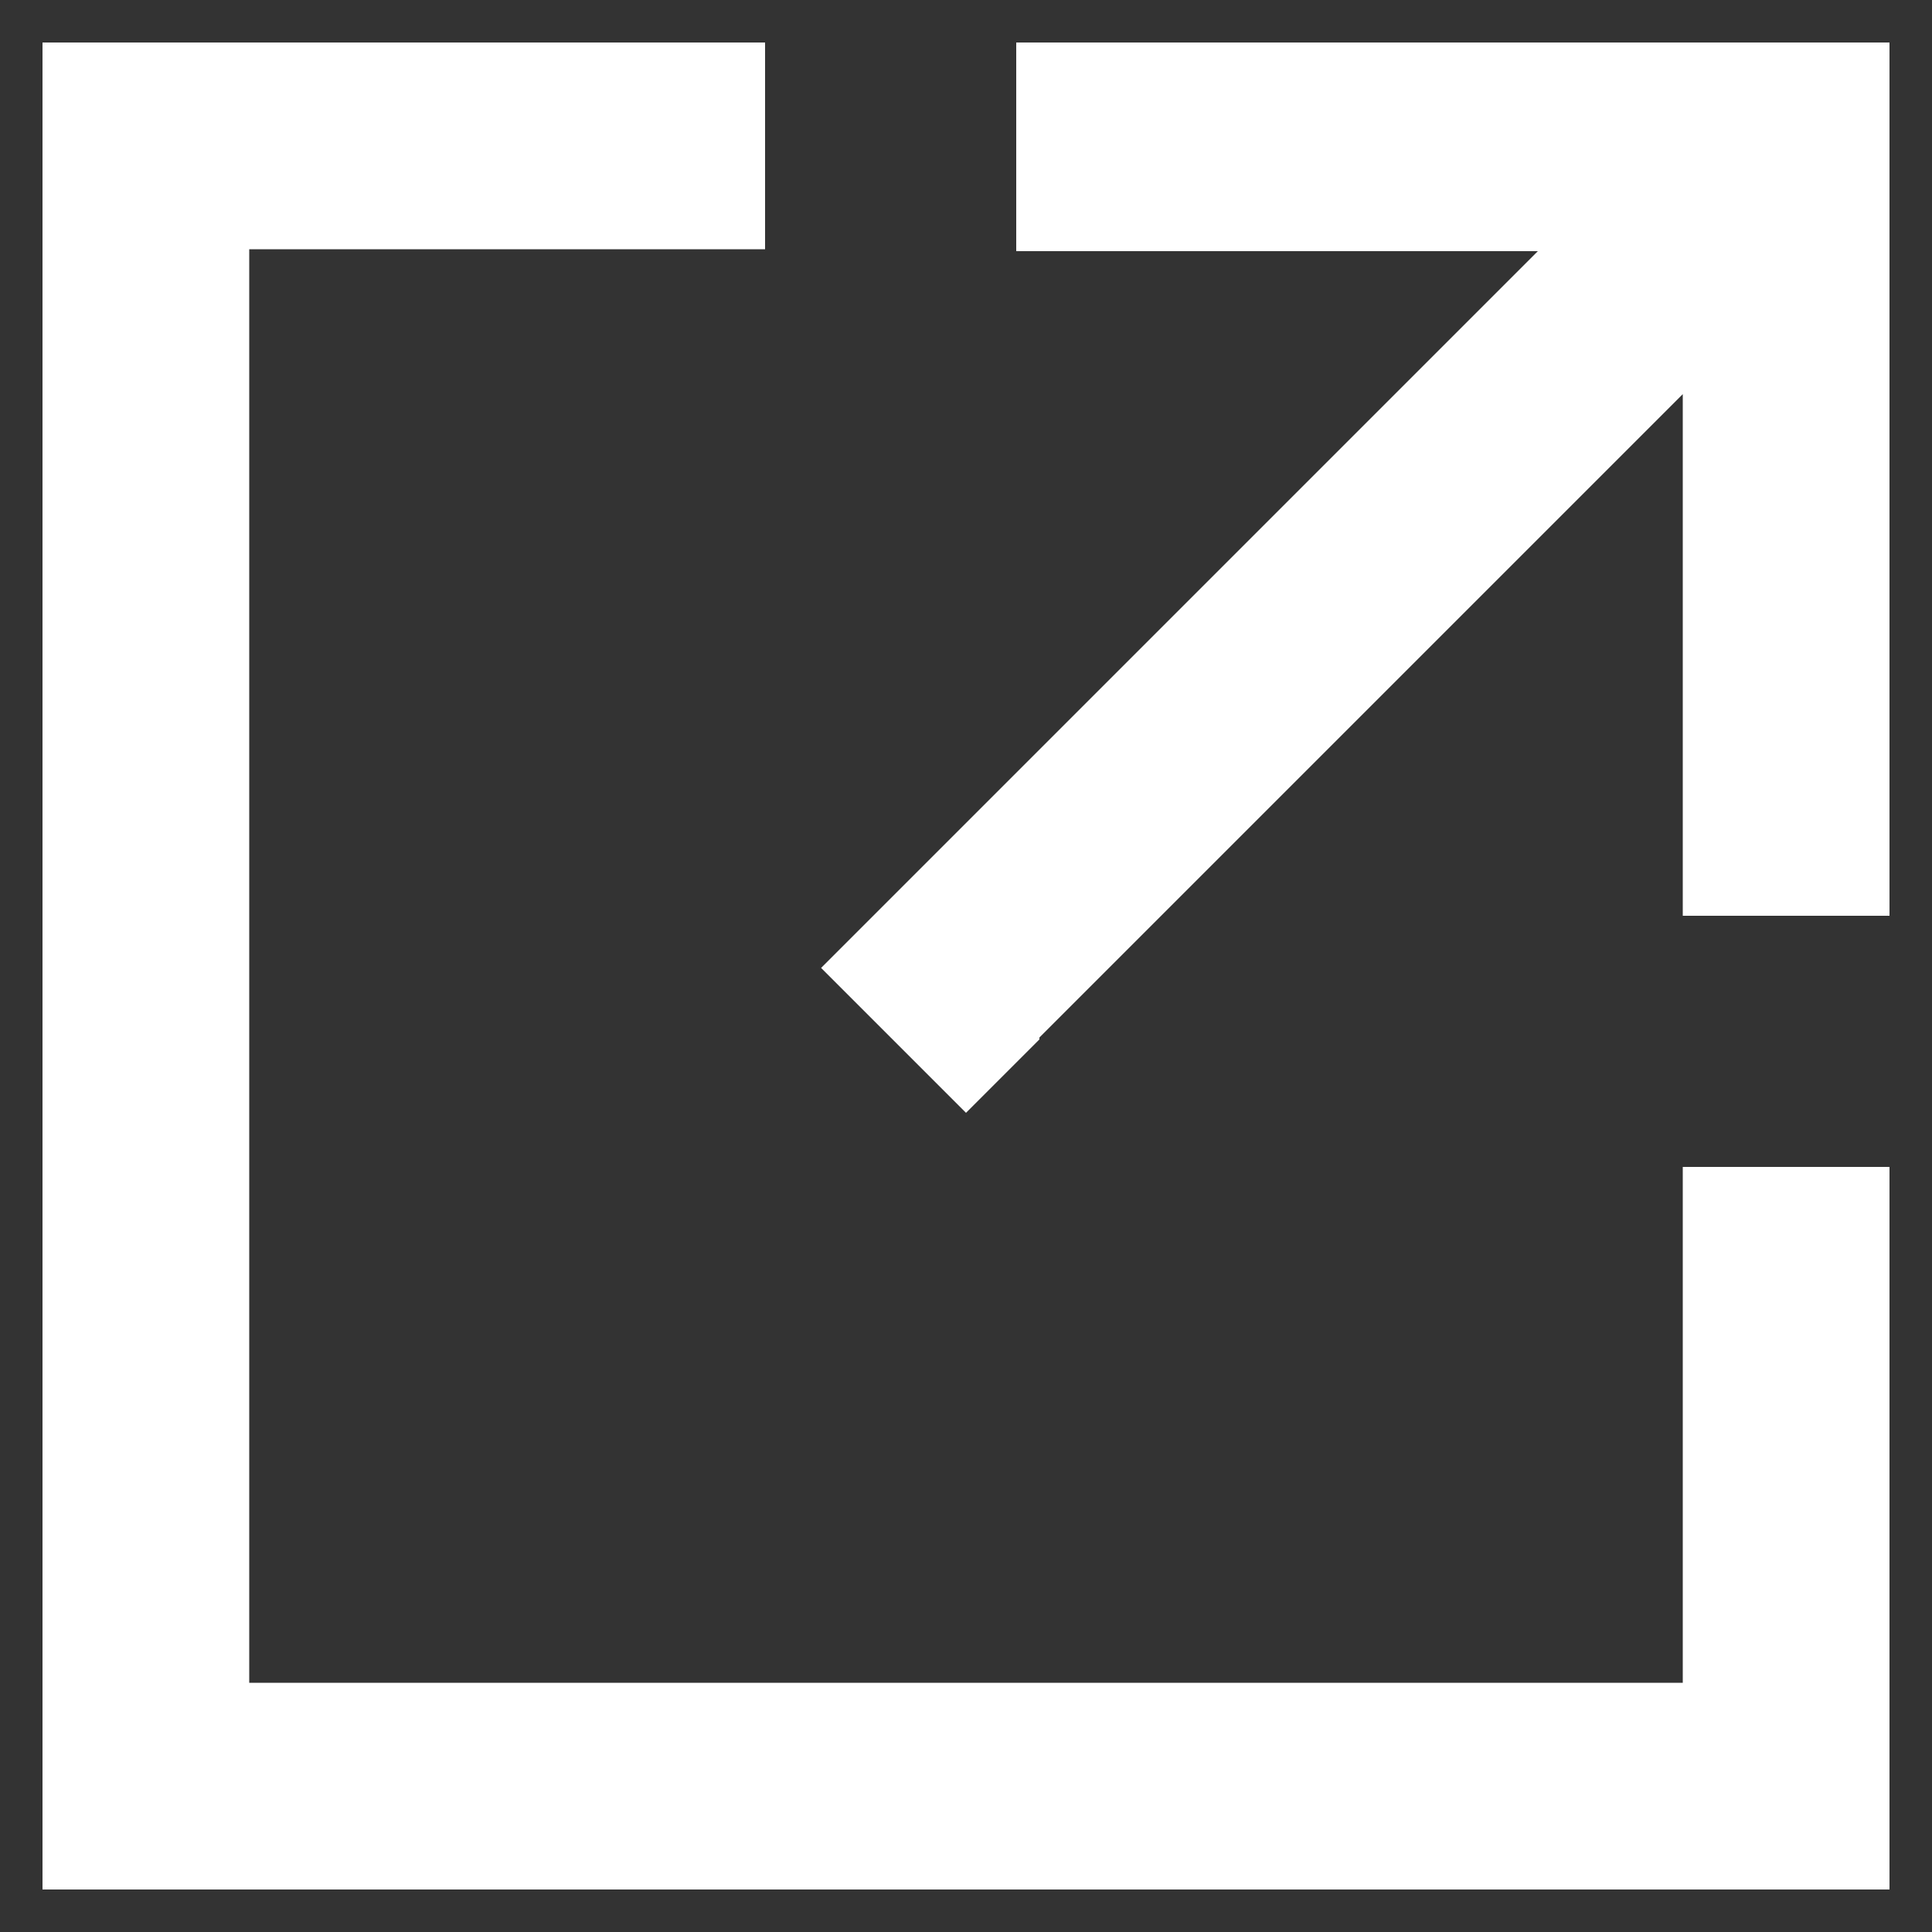 <svg xmlns="http://www.w3.org/2000/svg" width="10" height="10" viewBox="0 0 10 10">
    <rect x="0" y="0" width="10" height="10" fill="#333333" stroke="none"/>
    <path d="M8.71,6.57v-.53h1.07v3.74H.22V.22h3.74v1.07H1.29v7.42h7.42v-2.14ZM5.38,5.38l-.38.38-.75-.75,3.71-3.71h-2.7V.22h4.52v4.52h-1.07v-2.7l-3.33,3.33Z" style="fill:#fff"/>
    <rect width="10" height="10" style="fill:none"/>
</svg>
